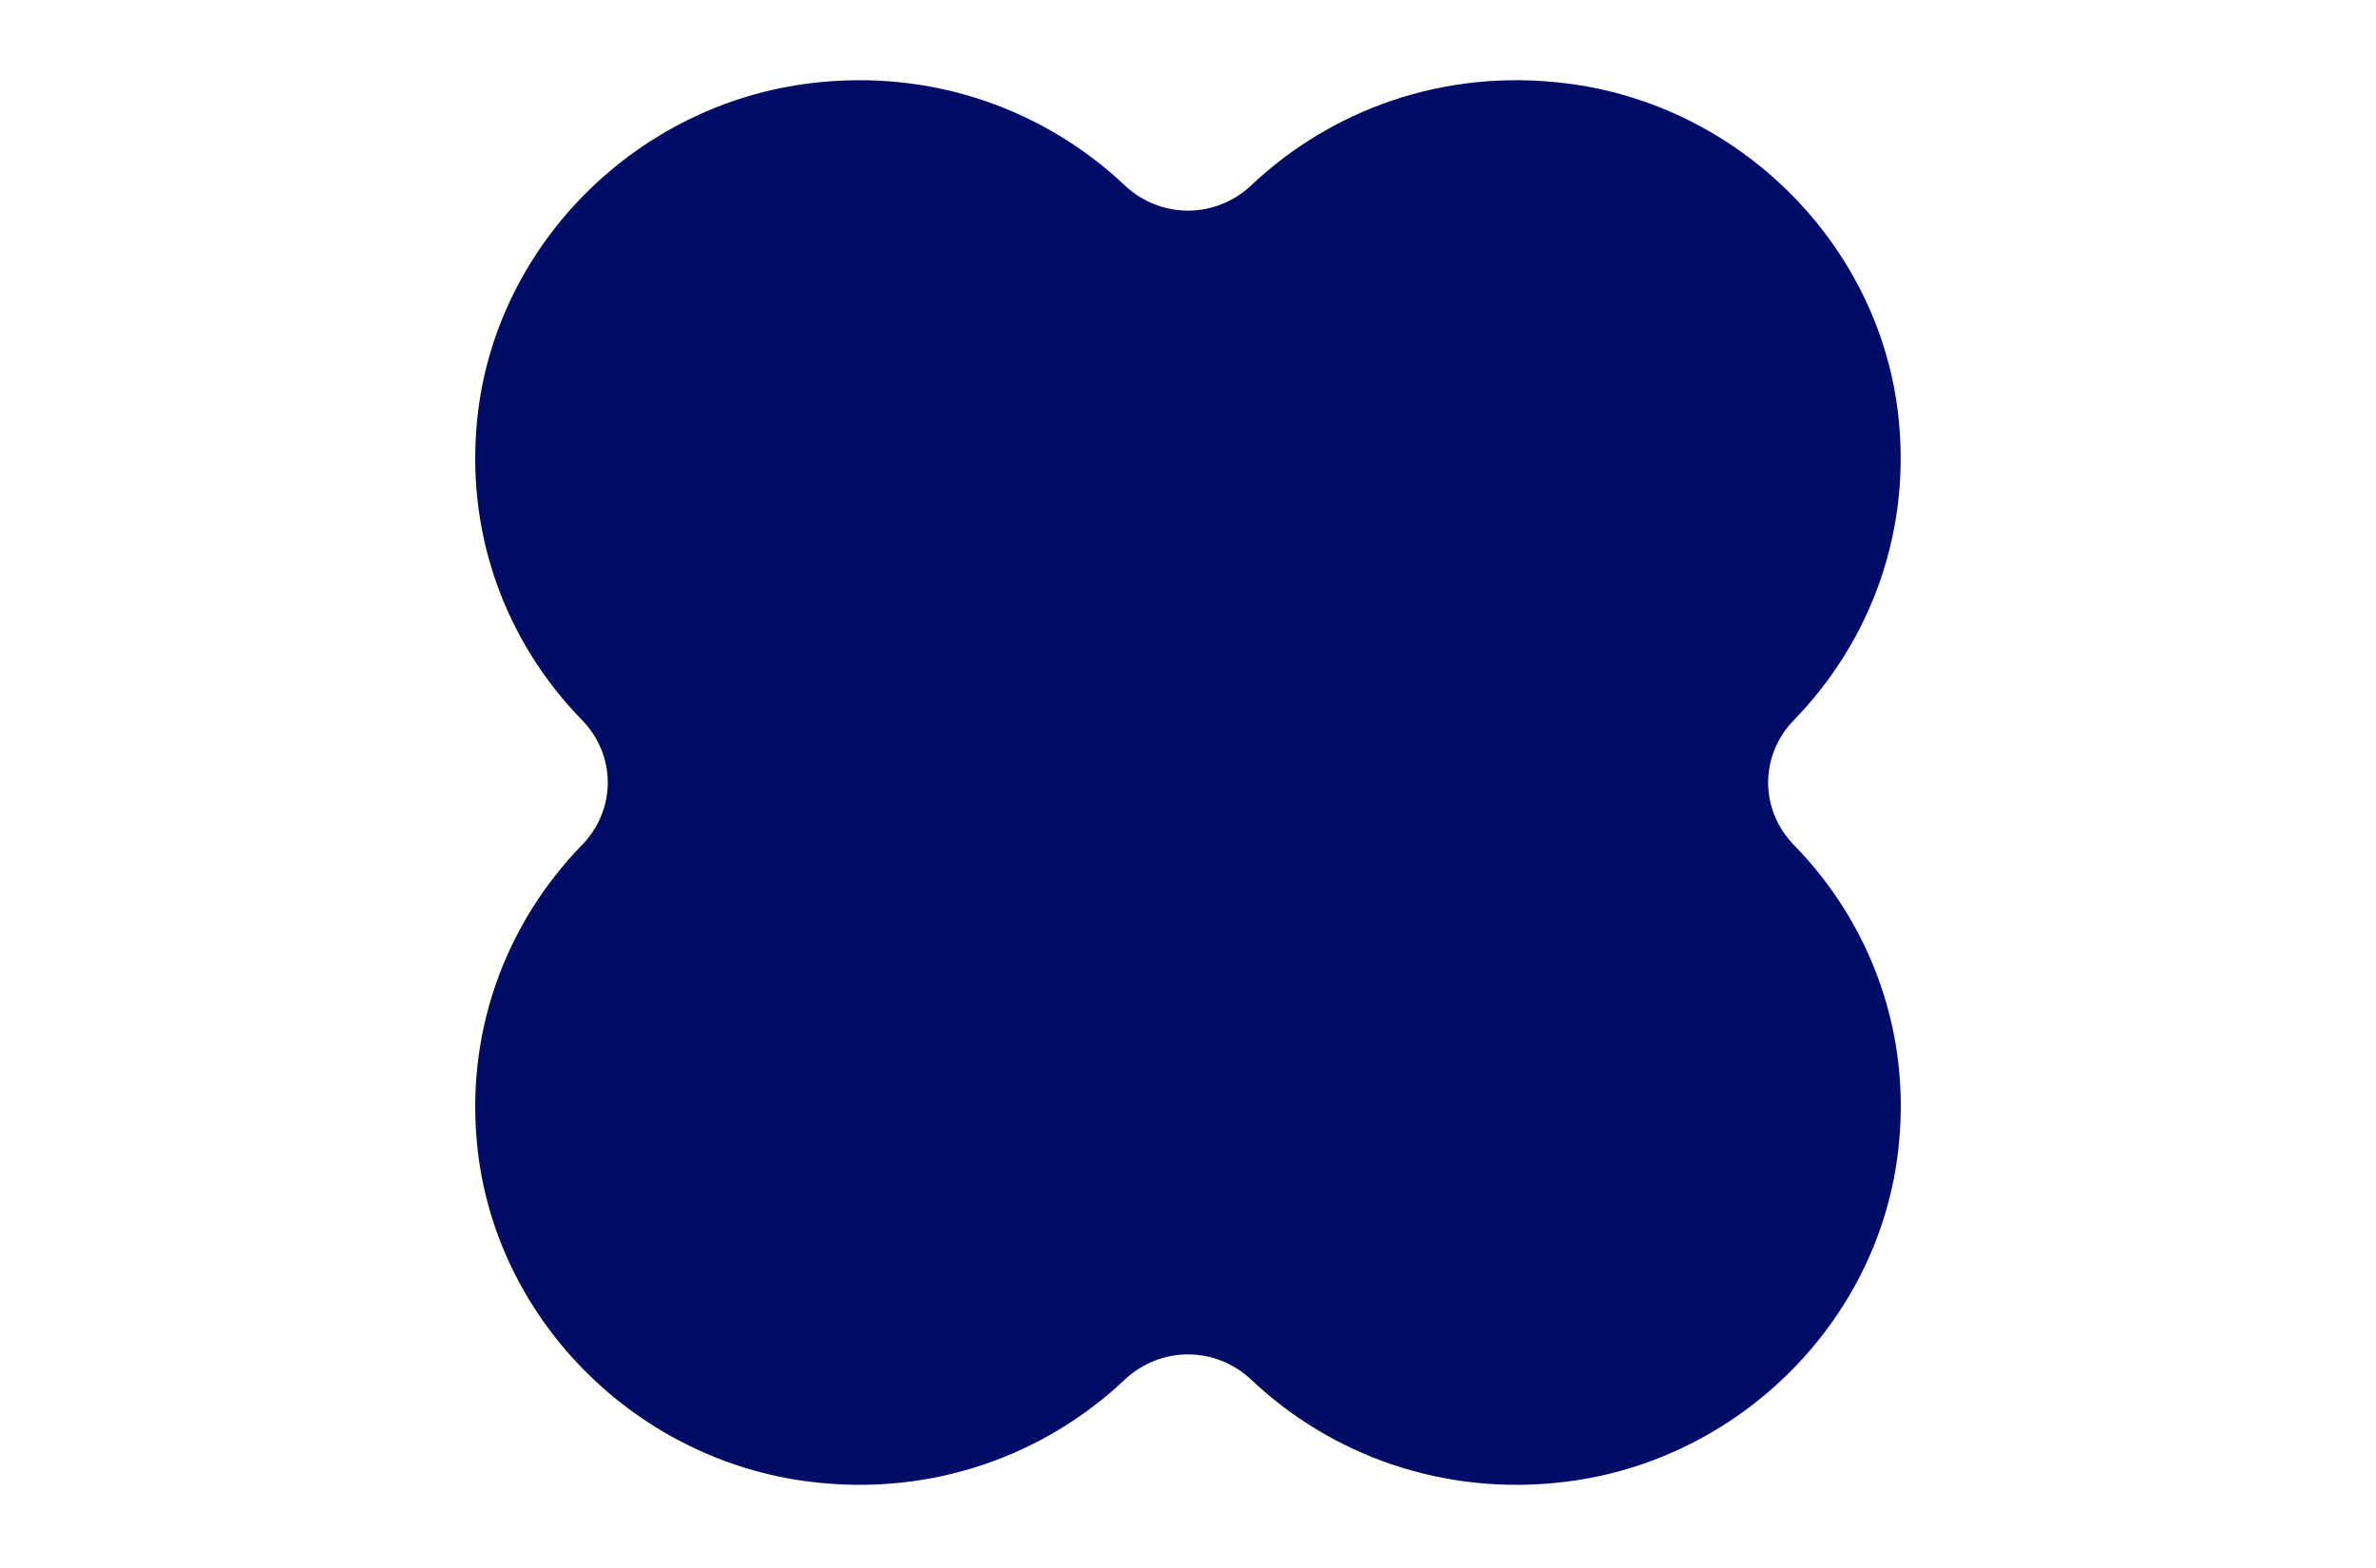 <svg width="800" height="528" viewBox="0 0 800 528" fill="none" xmlns="http://www.w3.org/2000/svg">
<path d="M604.018 242.463C629.698 216.068 643.998 178.758 638.963 138.273C631.813 81.216 584.984 35.075 527.077 28.029C485.989 22.969 448.123 37.059 421.335 62.363C409.25 73.774 390.72 73.774 378.635 62.363C351.847 37.059 313.981 22.969 272.892 28.029C214.986 35.075 168.157 81.216 161.006 138.273C155.971 178.758 170.171 216.068 195.952 242.463C207.533 254.371 207.533 272.629 195.952 284.537C170.272 310.931 155.971 348.242 161.006 388.727C168.157 445.784 214.986 491.925 272.892 498.971C313.981 504.031 351.847 489.941 378.635 464.637C390.72 453.226 409.25 453.226 421.335 464.637C448.123 489.941 485.989 504.031 527.077 498.971C584.984 491.925 631.813 445.784 638.963 388.727C644.099 348.242 629.799 310.931 604.018 284.537C592.436 272.629 592.436 254.371 604.018 242.463Z" fill="#010C66"/>
</svg>
